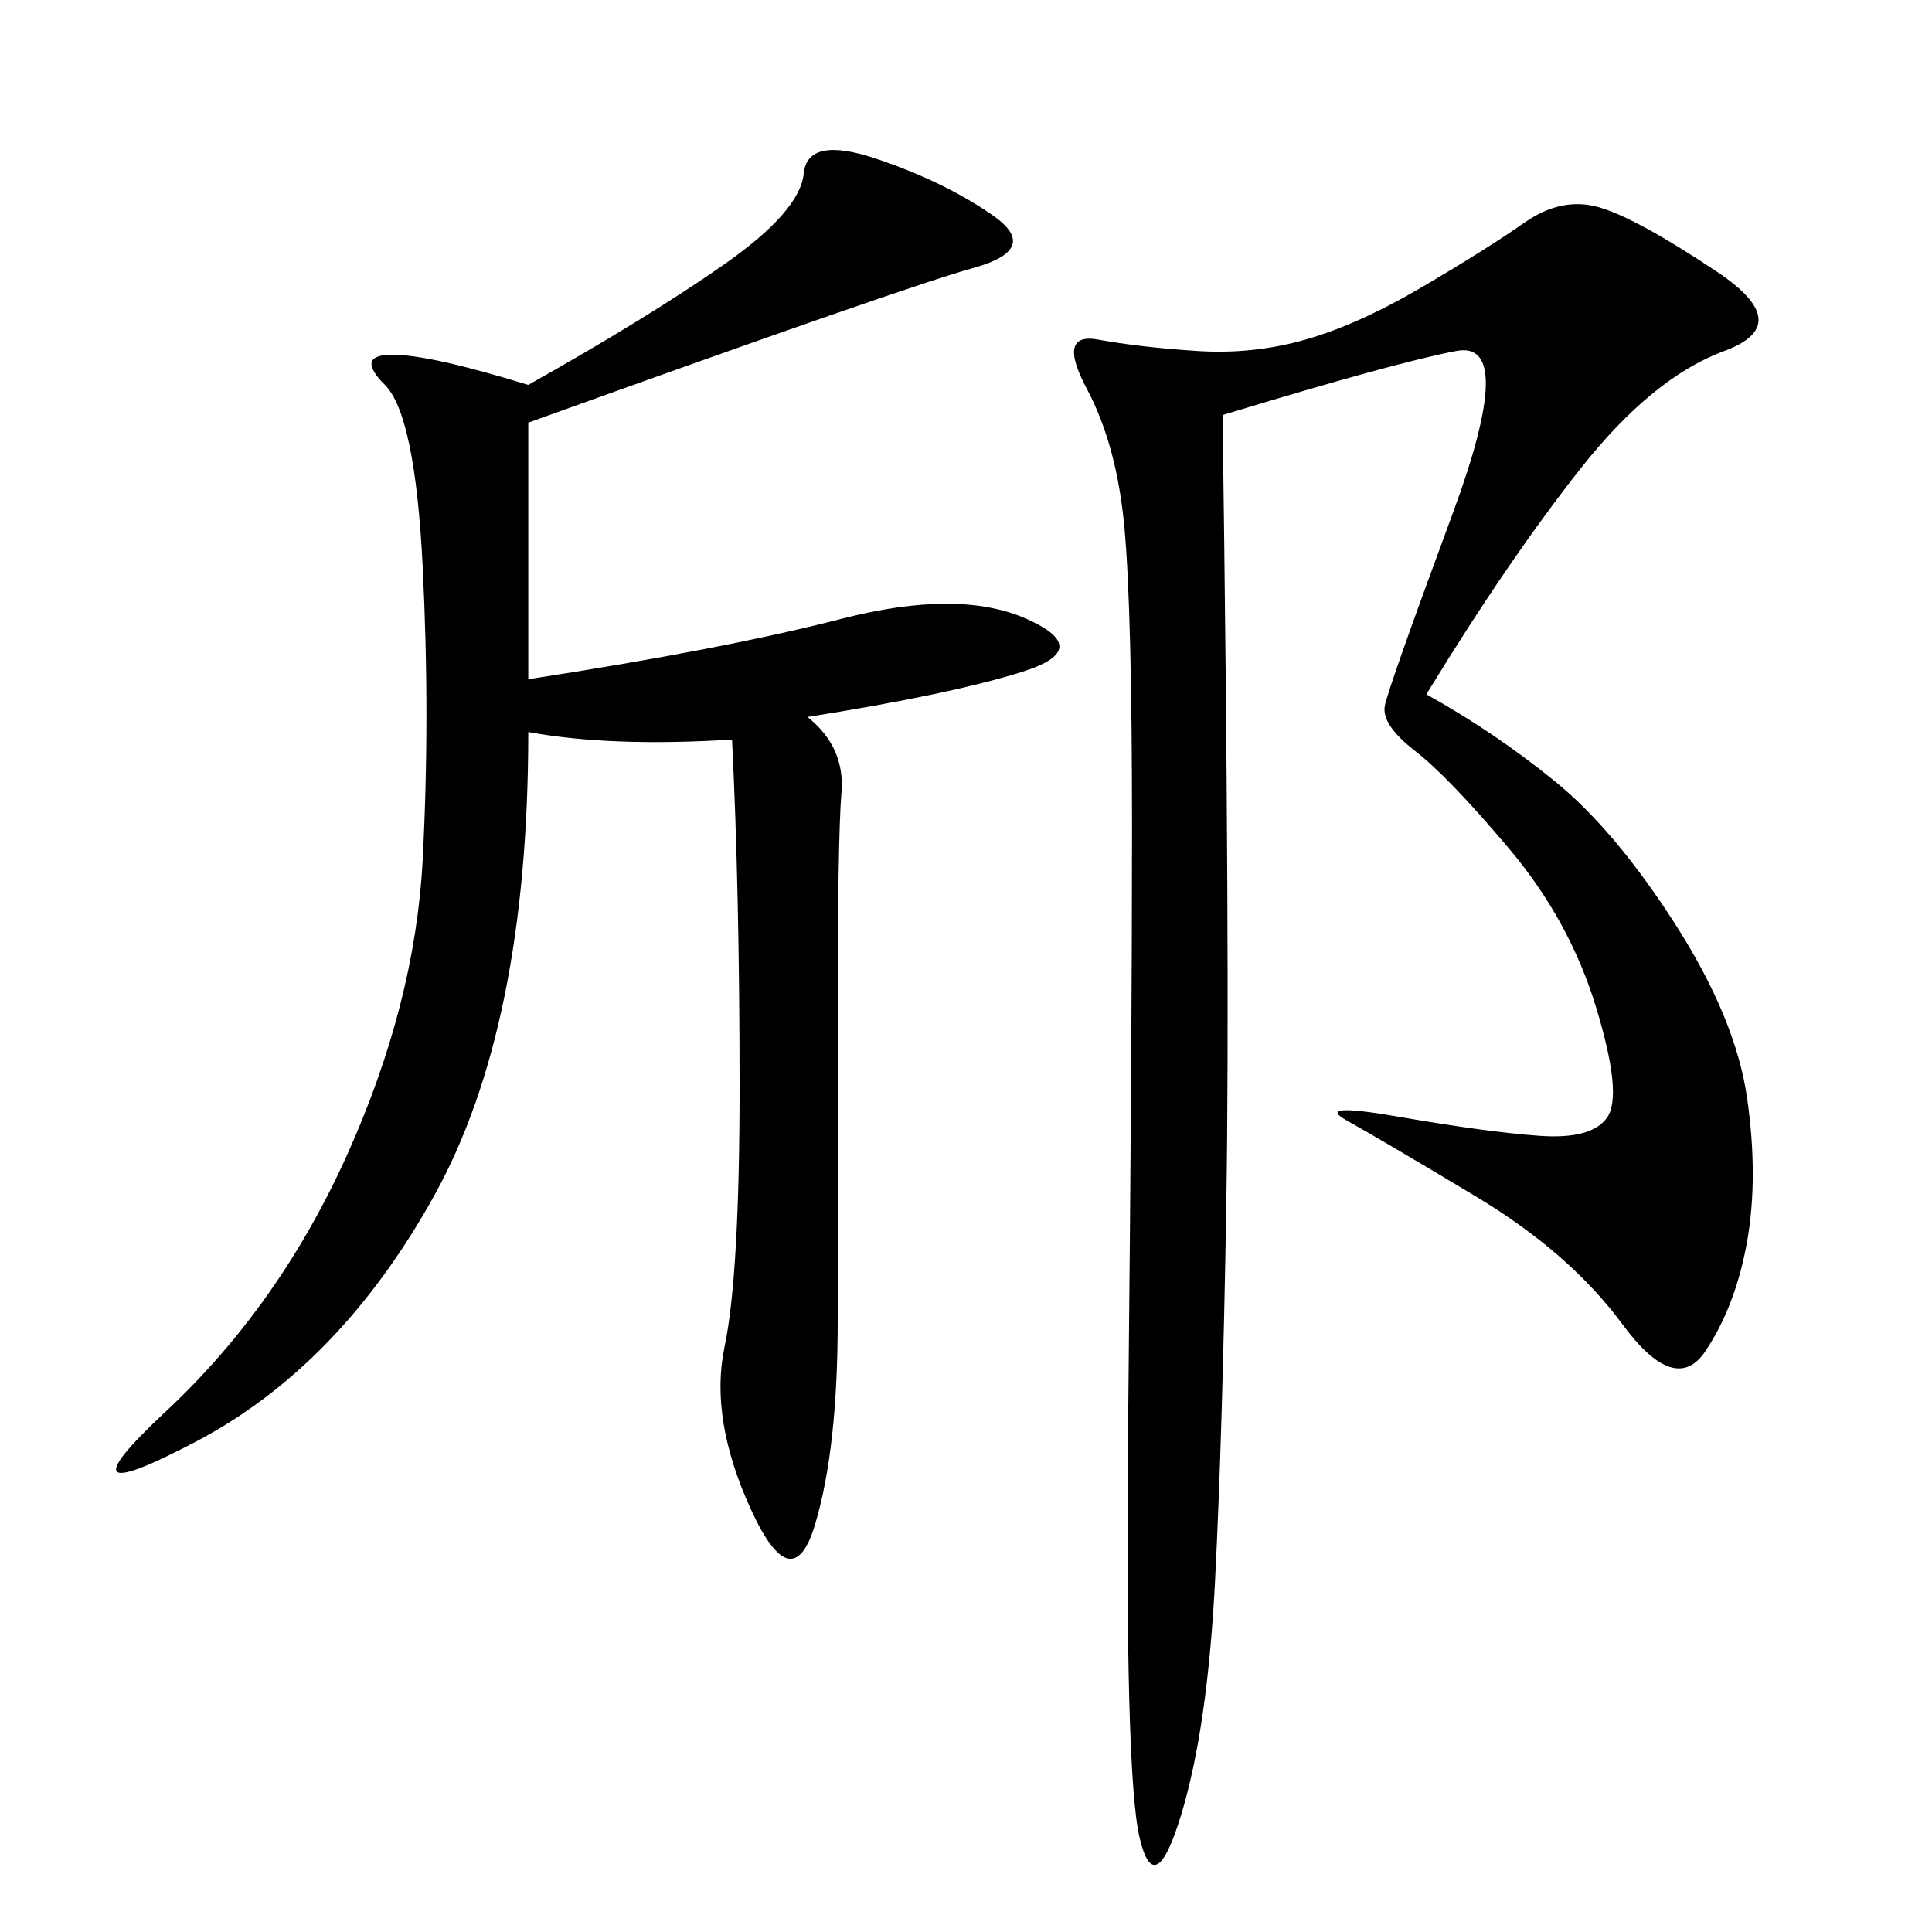 <svg xmlns="http://www.w3.org/2000/svg" xmlns:xlink="http://www.w3.org/1999/xlink" width="300" height="300"><path d="M221.48 107.81Q232.03 113.67 241.41 121.29Q250.78 128.91 260.16 143.55Q269.53 158.20 271.29 170.51Q273.05 182.81 271.29 192.77Q269.53 202.73 264.84 209.77Q260.16 216.80 251.95 205.66Q243.75 194.53 229.10 185.74Q214.45 176.95 209.18 174.02Q203.91 171.09 217.38 173.44Q230.86 175.78 239.06 176.37Q247.27 176.95 249.61 173.44Q251.95 169.92 247.85 156.45Q243.75 142.97 234.38 131.84Q225 120.70 219.73 116.60Q214.45 112.50 215.04 109.57Q215.63 106.64 225.59 79.69Q235.55 52.73 226.17 54.49Q216.80 56.25 189.84 64.45L189.84 64.45Q191.02 150 190.43 186.33Q189.84 222.66 188.67 245.51Q187.50 268.36 183.40 281.84Q179.30 295.31 176.95 285.35Q174.61 275.39 175.20 218.55Q175.78 161.72 175.78 128.91L175.78 128.91Q175.78 94.92 174.61 82.03Q173.44 69.14 168.75 60.35Q164.06 51.56 170.51 52.73Q176.95 53.91 185.74 54.49Q194.53 55.08 202.73 52.73Q210.94 50.39 220.90 44.53Q230.86 38.67 236.72 34.57Q242.58 30.47 248.44 32.23Q254.30 33.98 266.60 42.19Q278.91 50.39 267.77 54.49Q256.64 58.59 245.51 72.66Q234.38 86.72 221.48 107.81L221.48 107.81ZM82.03 65.63L82.03 105.47Q112.50 100.78 130.66 96.09Q148.83 91.41 159.38 96.09Q169.92 100.78 158.79 104.30Q147.66 107.81 125.39 111.33L125.39 111.33Q131.25 116.02 130.66 123.05Q130.08 130.08 130.08 158.20L130.08 158.20L130.08 205.08Q130.08 225 126.56 236.72Q123.05 248.44 116.60 234.38Q110.16 220.31 112.50 209.18Q114.84 198.05 114.84 168.75L114.84 168.75Q114.84 138.28 113.67 114.84L113.67 114.84Q94.92 116.02 82.03 113.67L82.03 113.67Q82.03 159.38 67.38 185.74Q52.73 212.11 30.47 223.83Q8.20 235.55 25.78 219.14Q43.36 202.73 53.91 179.30Q64.45 155.86 65.63 133.59Q66.80 111.33 65.63 87.89Q64.45 64.45 59.77 59.77Q55.08 55.08 60.94 55.08L60.94 55.08Q66.80 55.08 82.03 59.77L82.03 59.77Q100.78 49.22 112.50 41.02Q124.22 32.81 124.80 26.95Q125.39 21.09 135.94 24.61Q146.48 28.13 154.10 33.40Q161.72 38.67 151.17 41.60Q140.63 44.53 82.03 65.63L82.03 65.63Z"/></svg>
